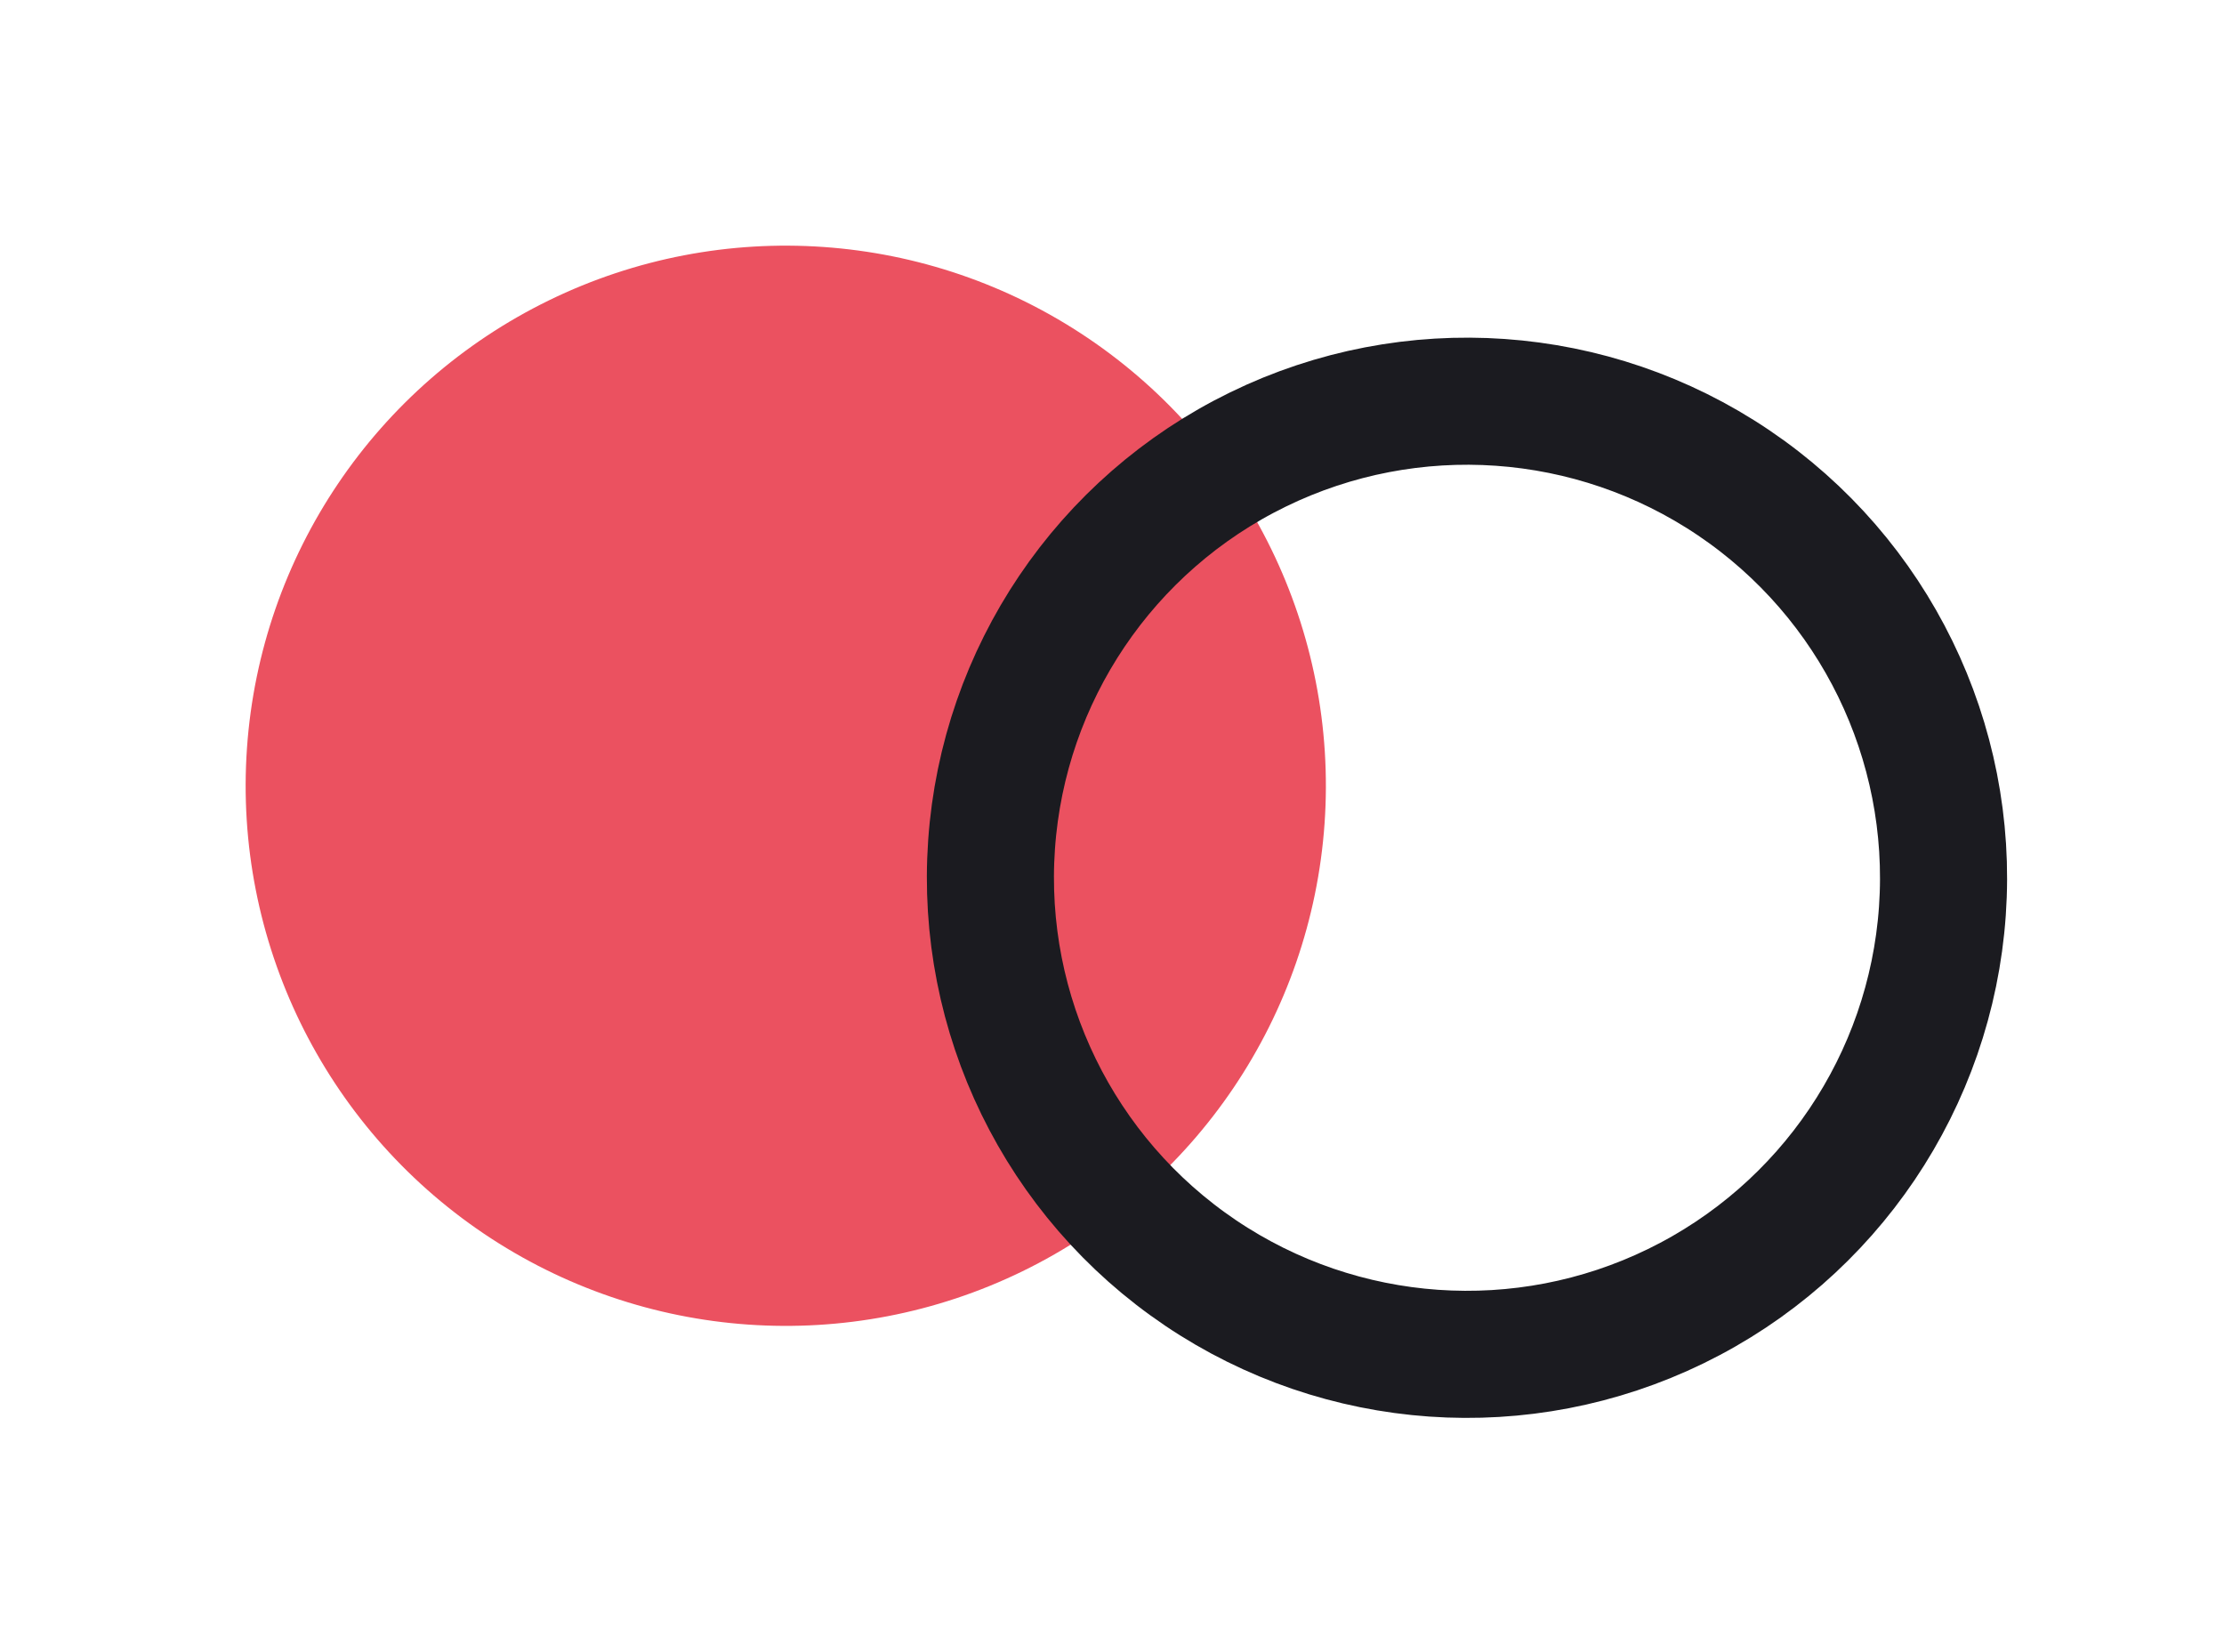 <svg xmlns="http://www.w3.org/2000/svg" width="35" height="26" viewBox="0 0 35 26">
    <g fill="none" fill-rule="evenodd">
        <g>
            <g transform="translate(-1119 -3903) translate(1119.866 3903.866)">
                <circle cx="11.5" cy="11.5" r="8.5" fill="#EB5160" transform="rotate(-116 11.5 11.5)"/>
                <circle cx="22.219" cy="12.947" r="7.5" stroke="#1B1B20" stroke-width="2" transform="rotate(-116 22.22 12.947)"/>
            </g>
        </g>
    </g>
</svg>
